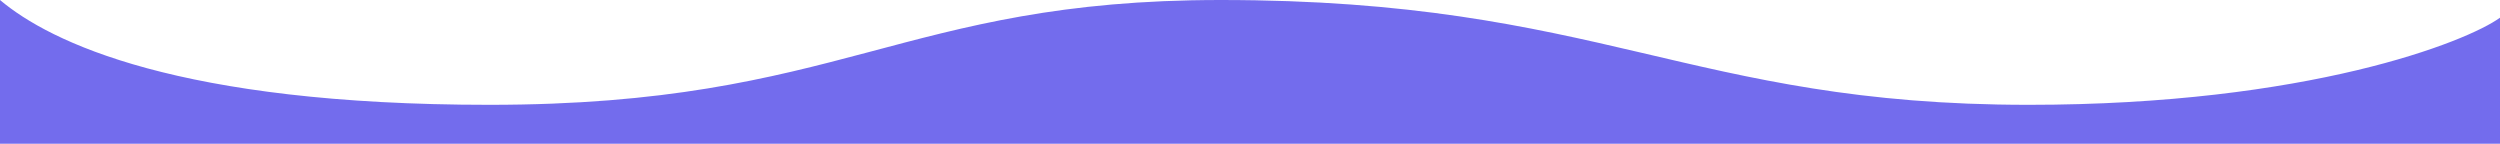 <?xml version="1.0" encoding="utf-8"?>
<svg xmlns="http://www.w3.org/2000/svg" fill="none" height="100%" overflow="visible" preserveAspectRatio="none" style="display: block;" viewBox="0 0 800 46" width="100%">
<path d="M156.569 33.541C57.187 33.541 16.011 13.496 0 0V46H800V5.66C789.418 13.35 738.582 33.541 649.177 33.541C540.482 33.541 512.337 0 390.601 0C288.297 0 269.641 33.541 156.569 33.541Z" fill="#736CED" id="Vector 5"/>
</svg>